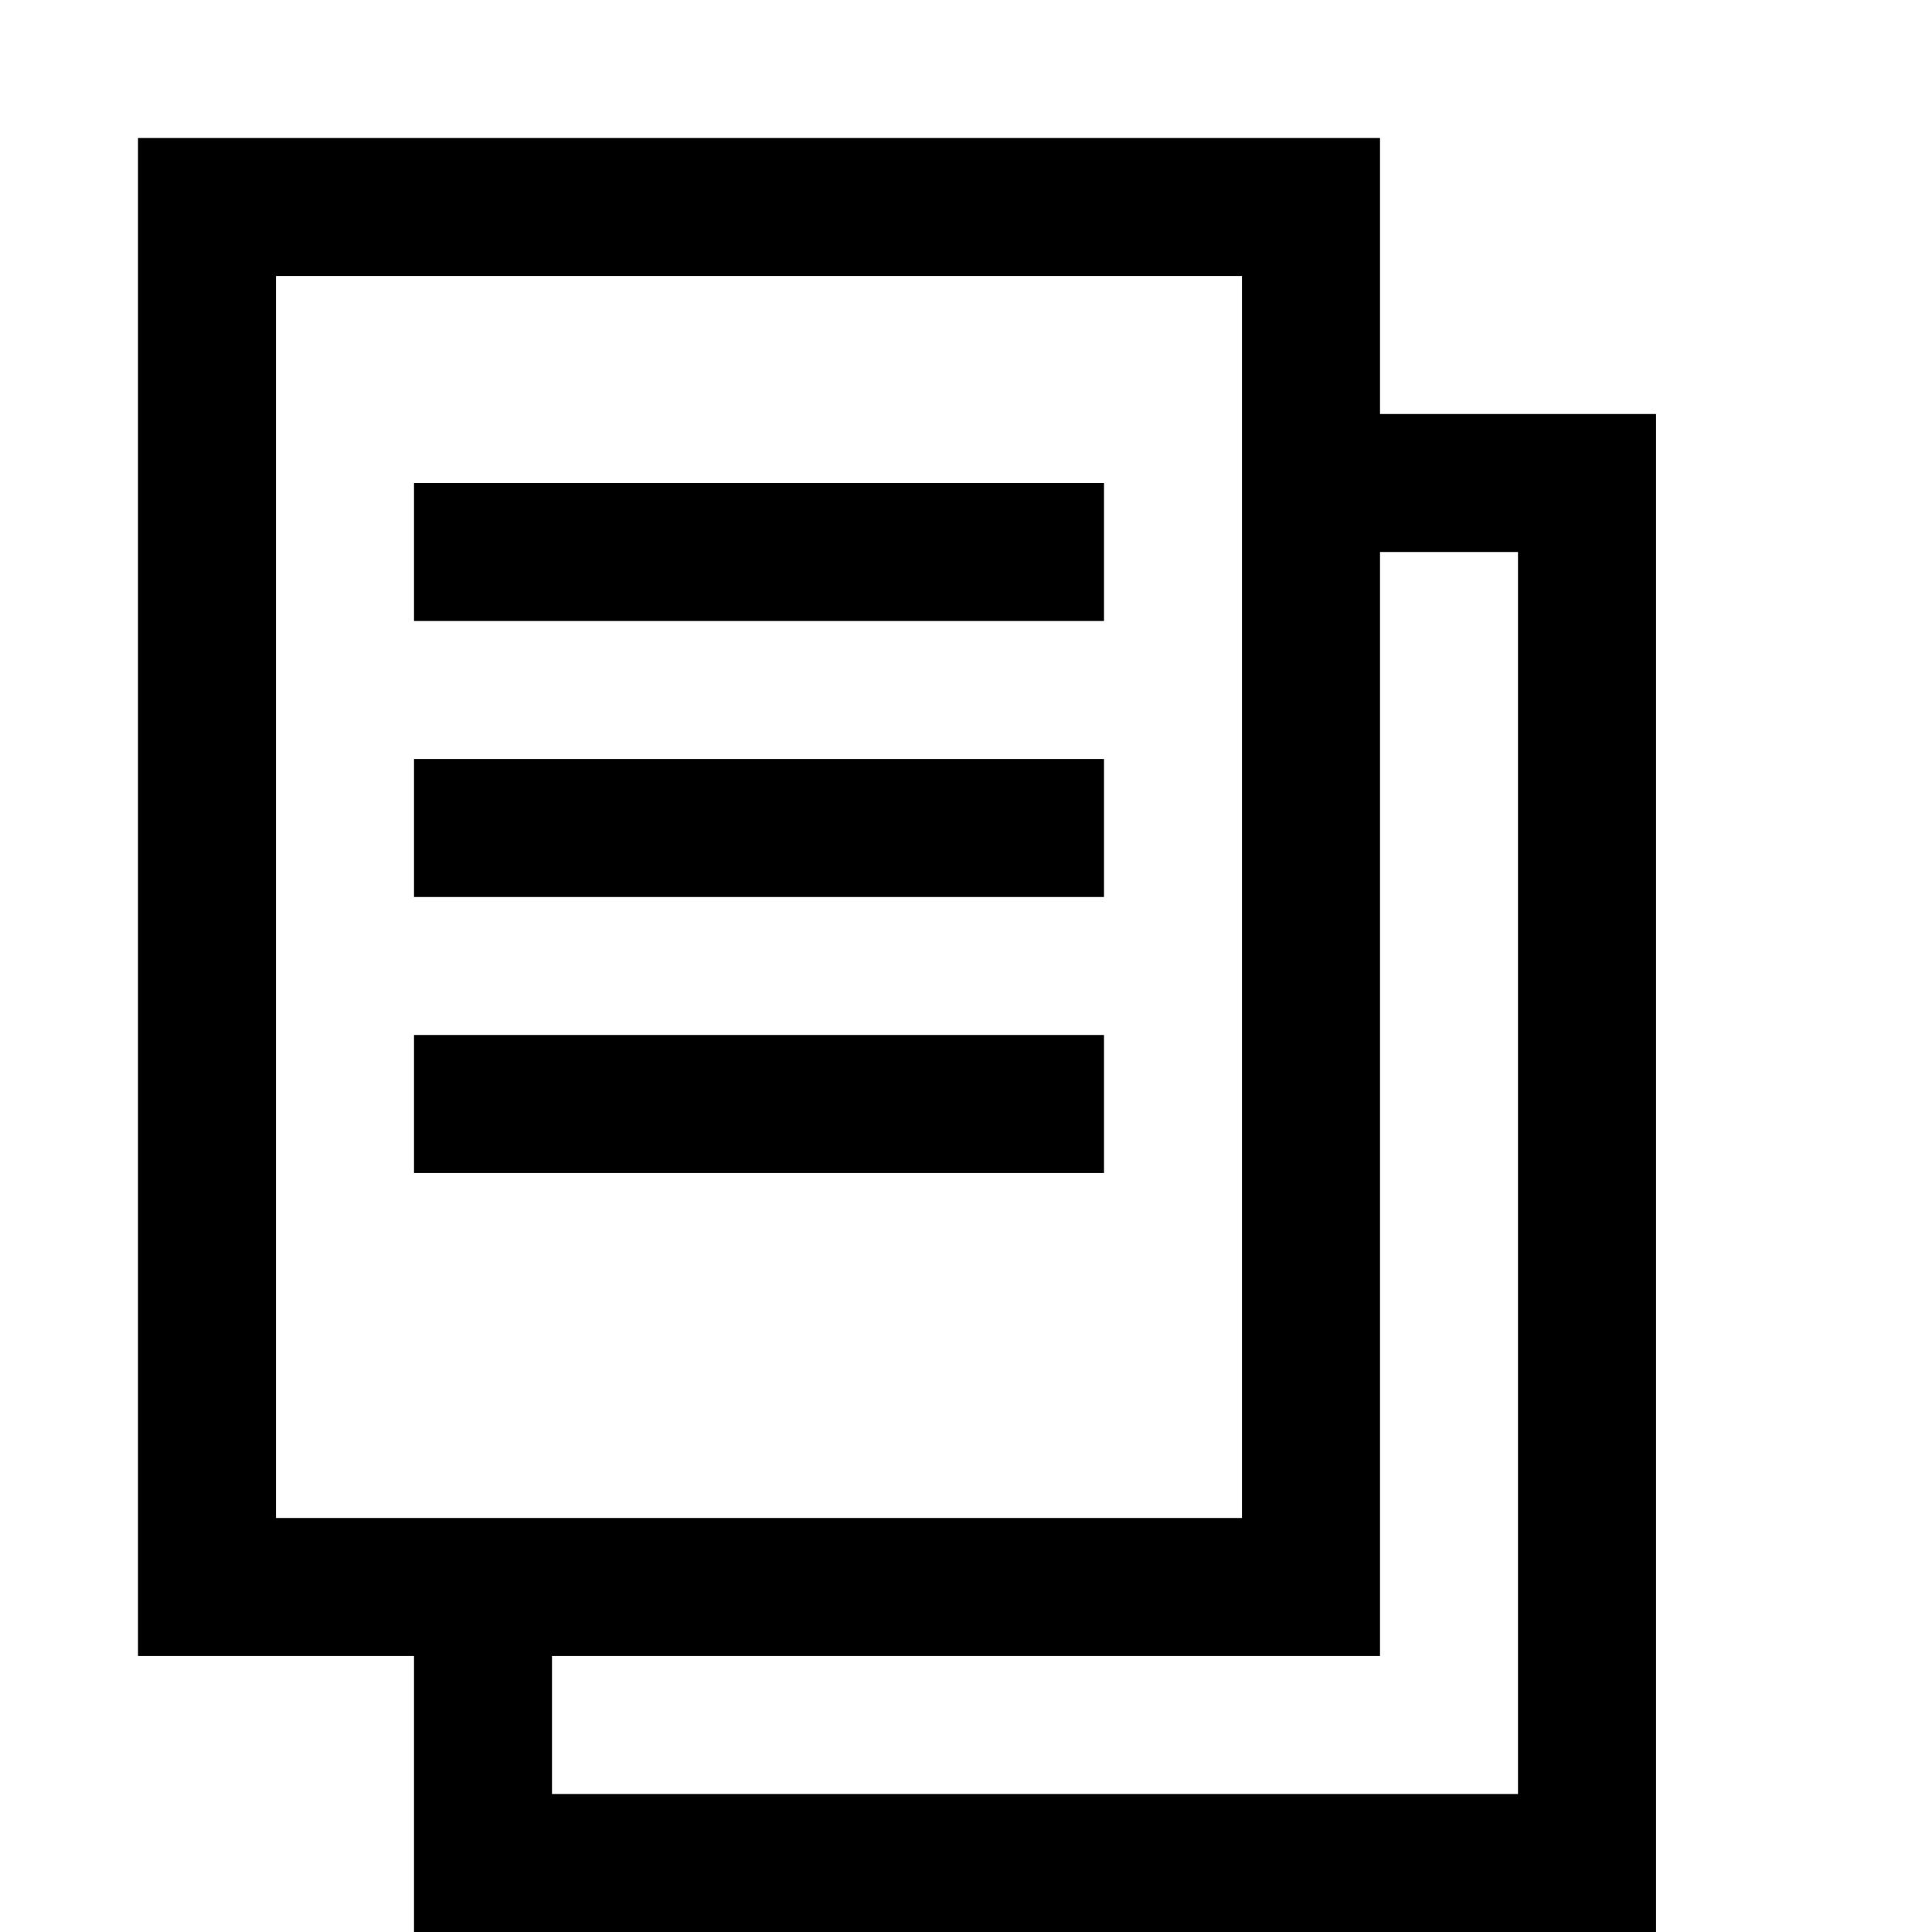 <?xml version="1.0" encoding="UTF-8"?> <svg xmlns="http://www.w3.org/2000/svg" width="14" height="14" viewBox="0 0 14 14" fill="none"> <rect width="14" height="14" fill="white"></rect> <rect x="3.5" y="3.5" width="8" height="10" stroke="black"></rect> <rect x="1.5" y="1.5" width="8" height="10" fill="white" stroke="black"></rect> <path d="M3 4H8" stroke="black"></path> <path d="M3 6H8" stroke="black"></path> <path d="M3 8H8" stroke="black"></path> </svg> 
